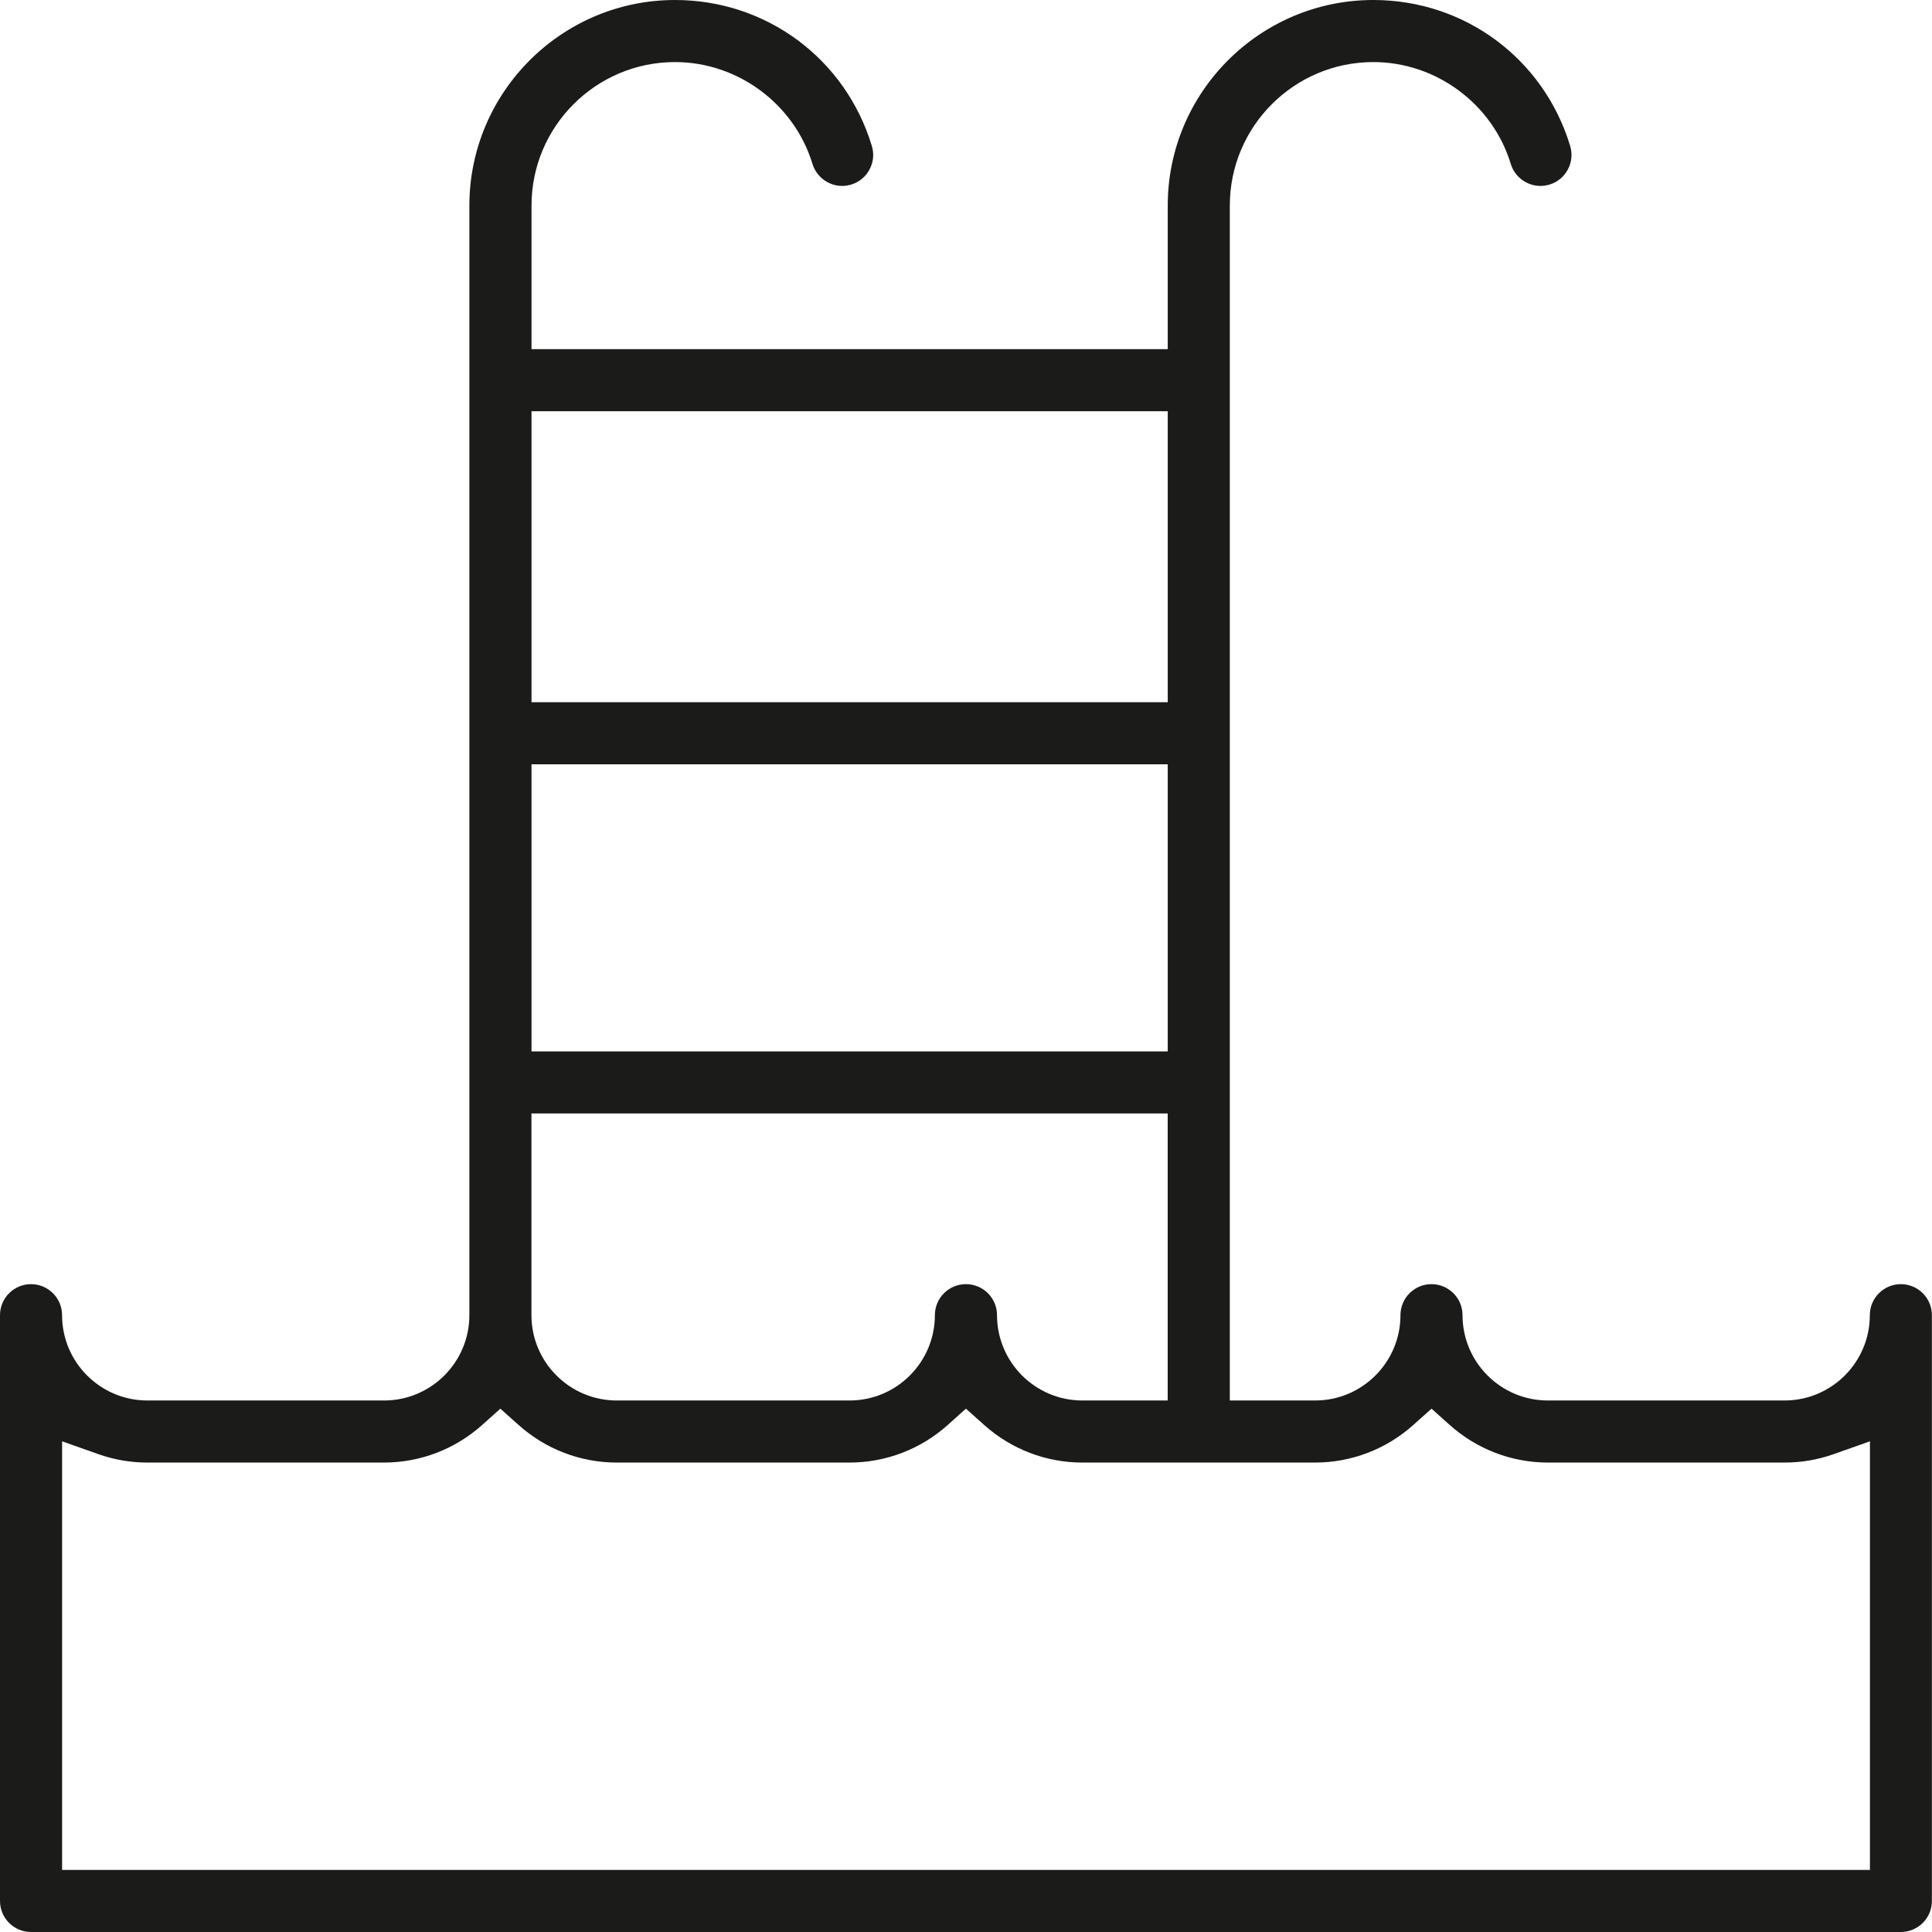 <svg width="55" height="55" viewBox="0 0 55 55" fill="none" xmlns="http://www.w3.org/2000/svg">
<g id="Layer_1" clip-path="url(#clip0_7058_9550)">
<path id="Vector" d="M0.883 55C0.396 55 0 54.604 0 54.117V37.44C0 36.953 0.396 36.557 0.883 36.557C1.37 36.557 1.767 36.953 1.767 37.44C1.767 38.78 2.856 39.869 4.196 39.869H10.933C12.273 39.869 13.362 38.78 13.362 37.44V5.853C13.364 2.627 15.989 0 19.217 0C21.815 0 24.066 1.669 24.819 4.153C24.888 4.379 24.865 4.618 24.753 4.826C24.642 5.034 24.457 5.186 24.231 5.255C24.148 5.279 24.06 5.293 23.974 5.293C23.588 5.293 23.241 5.034 23.129 4.665C22.611 2.959 21.002 1.767 19.217 1.767C16.963 1.767 15.131 3.599 15.131 5.853V9.939H33.243V5.853C33.243 2.625 35.868 0 39.096 0C41.695 0 43.945 1.669 44.699 4.153C44.767 4.379 44.744 4.618 44.633 4.826C44.522 5.034 44.336 5.186 44.111 5.255C44.027 5.279 43.939 5.293 43.853 5.293C43.467 5.293 43.12 5.035 43.008 4.665C42.49 2.959 40.882 1.767 39.096 1.767C36.842 1.767 35.01 3.599 35.01 5.853V39.869H37.439C38.778 39.869 39.868 38.78 39.868 37.44C39.868 36.953 40.264 36.557 40.751 36.557C41.238 36.557 41.635 36.953 41.635 37.44C41.635 38.78 42.724 39.869 44.064 39.869H50.801C52.141 39.869 53.23 38.78 53.23 37.44C53.23 36.953 53.627 36.557 54.114 36.557C54.601 36.557 54.997 36.953 54.997 37.44V54.117C54.997 54.604 54.601 55 54.114 55H0.883ZM1.767 53.233H53.233V41.031L52.202 41.396C51.752 41.556 51.282 41.636 50.804 41.636H44.067C43.034 41.636 42.041 41.256 41.269 40.564L40.753 40.102L40.236 40.564C39.464 41.256 38.471 41.636 37.439 41.636H30.812C29.78 41.636 28.787 41.256 28.015 40.564L27.498 40.102L26.982 40.564C26.21 41.256 25.217 41.636 24.185 41.636H17.558C16.526 41.636 15.533 41.256 14.761 40.564L14.244 40.102L13.728 40.564C12.956 41.256 11.963 41.636 10.93 41.636H4.197C3.719 41.636 3.25 41.556 2.799 41.396L1.768 41.031V53.233H1.767ZM27.5 36.557C27.987 36.557 28.383 36.953 28.383 37.44C28.383 38.78 29.473 39.869 30.812 39.869H33.242V31.697H15.129V37.44C15.129 38.78 16.219 39.869 17.558 39.869H24.185C25.524 39.869 26.614 38.78 26.614 37.44C26.614 36.953 27.01 36.557 27.497 36.557H27.5ZM15.131 29.931H33.243V21.758H15.131V29.931ZM15.131 19.99H33.243V11.707H15.131V19.99Z" fill="#1B1B1A"/>
</g>
<defs>
<clipPath id="clip0_7058_9550">
<rect width="55" height="55" fill="white"/>
</clipPath>
</defs>
</svg>
